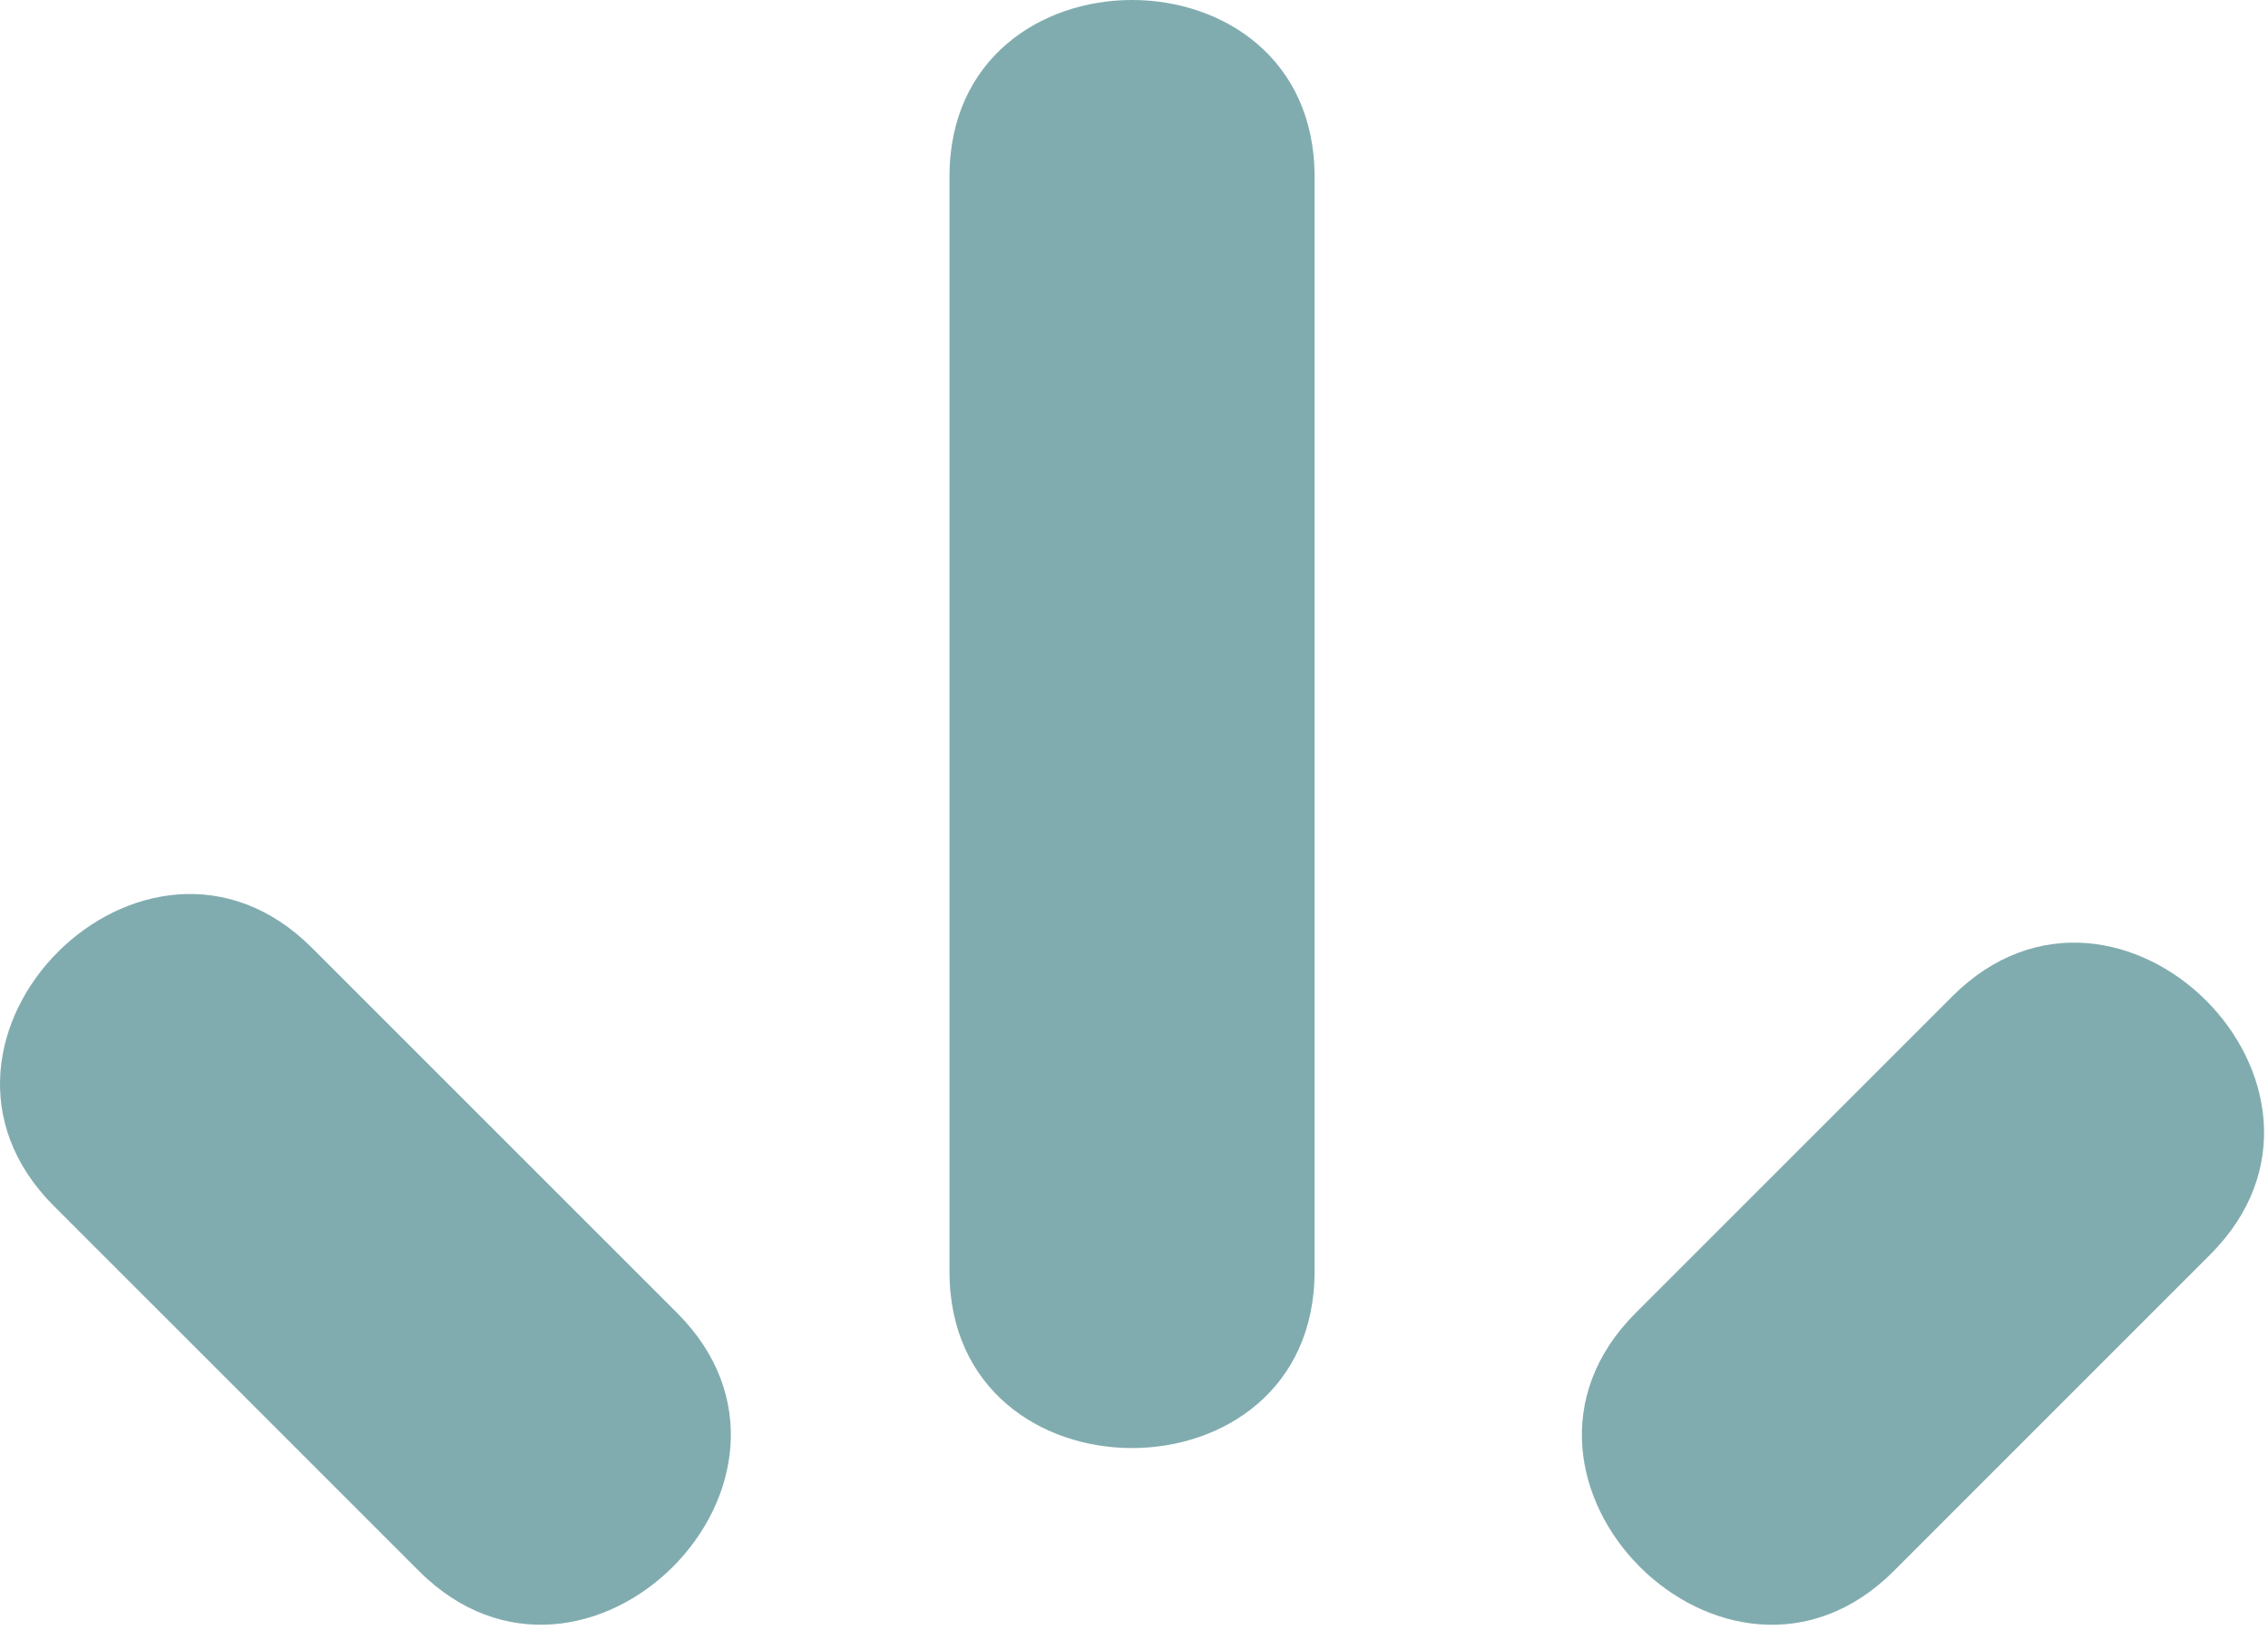 <svg xmlns="http://www.w3.org/2000/svg" xmlns:xlink="http://www.w3.org/1999/xlink" xmlns:serif="http://www.serif.com/" width="100%" height="100%" viewBox="0 0 153 110" xml:space="preserve" style="fill-rule:evenodd;clip-rule:evenodd;stroke-linejoin:round;stroke-miterlimit:2;">    <path d="M88.681,85.792L88.681,11.912C88.681,-3.971 64.052,-3.971 64.052,11.912L64.052,85.792C64.052,101.671 88.681,101.671 88.681,85.792Z" style="fill:rgb(129,172,175);fill-rule:nonzero;"></path>    <path d="M127.76,105.992C134.873,98.879 141.99,91.762 149.102,84.646C160.344,73.404 142.931,55.992 131.694,67.233C124.573,74.346 117.46,81.462 110.348,88.579C99.106,99.817 116.519,117.233 127.76,105.992Z" style="fill:rgb(129,172,175);fill-rule:nonzero;"></path>    <path d="M45.673,88.579C37.46,80.371 29.256,72.163 21.044,63.95C9.806,52.713 -7.606,70.121 3.631,81.367C11.844,89.571 20.048,97.783 28.256,105.992C39.498,117.229 56.91,99.813 45.673,88.579Z" style="fill:rgb(129,172,175);fill-rule:nonzero;"></path></svg>